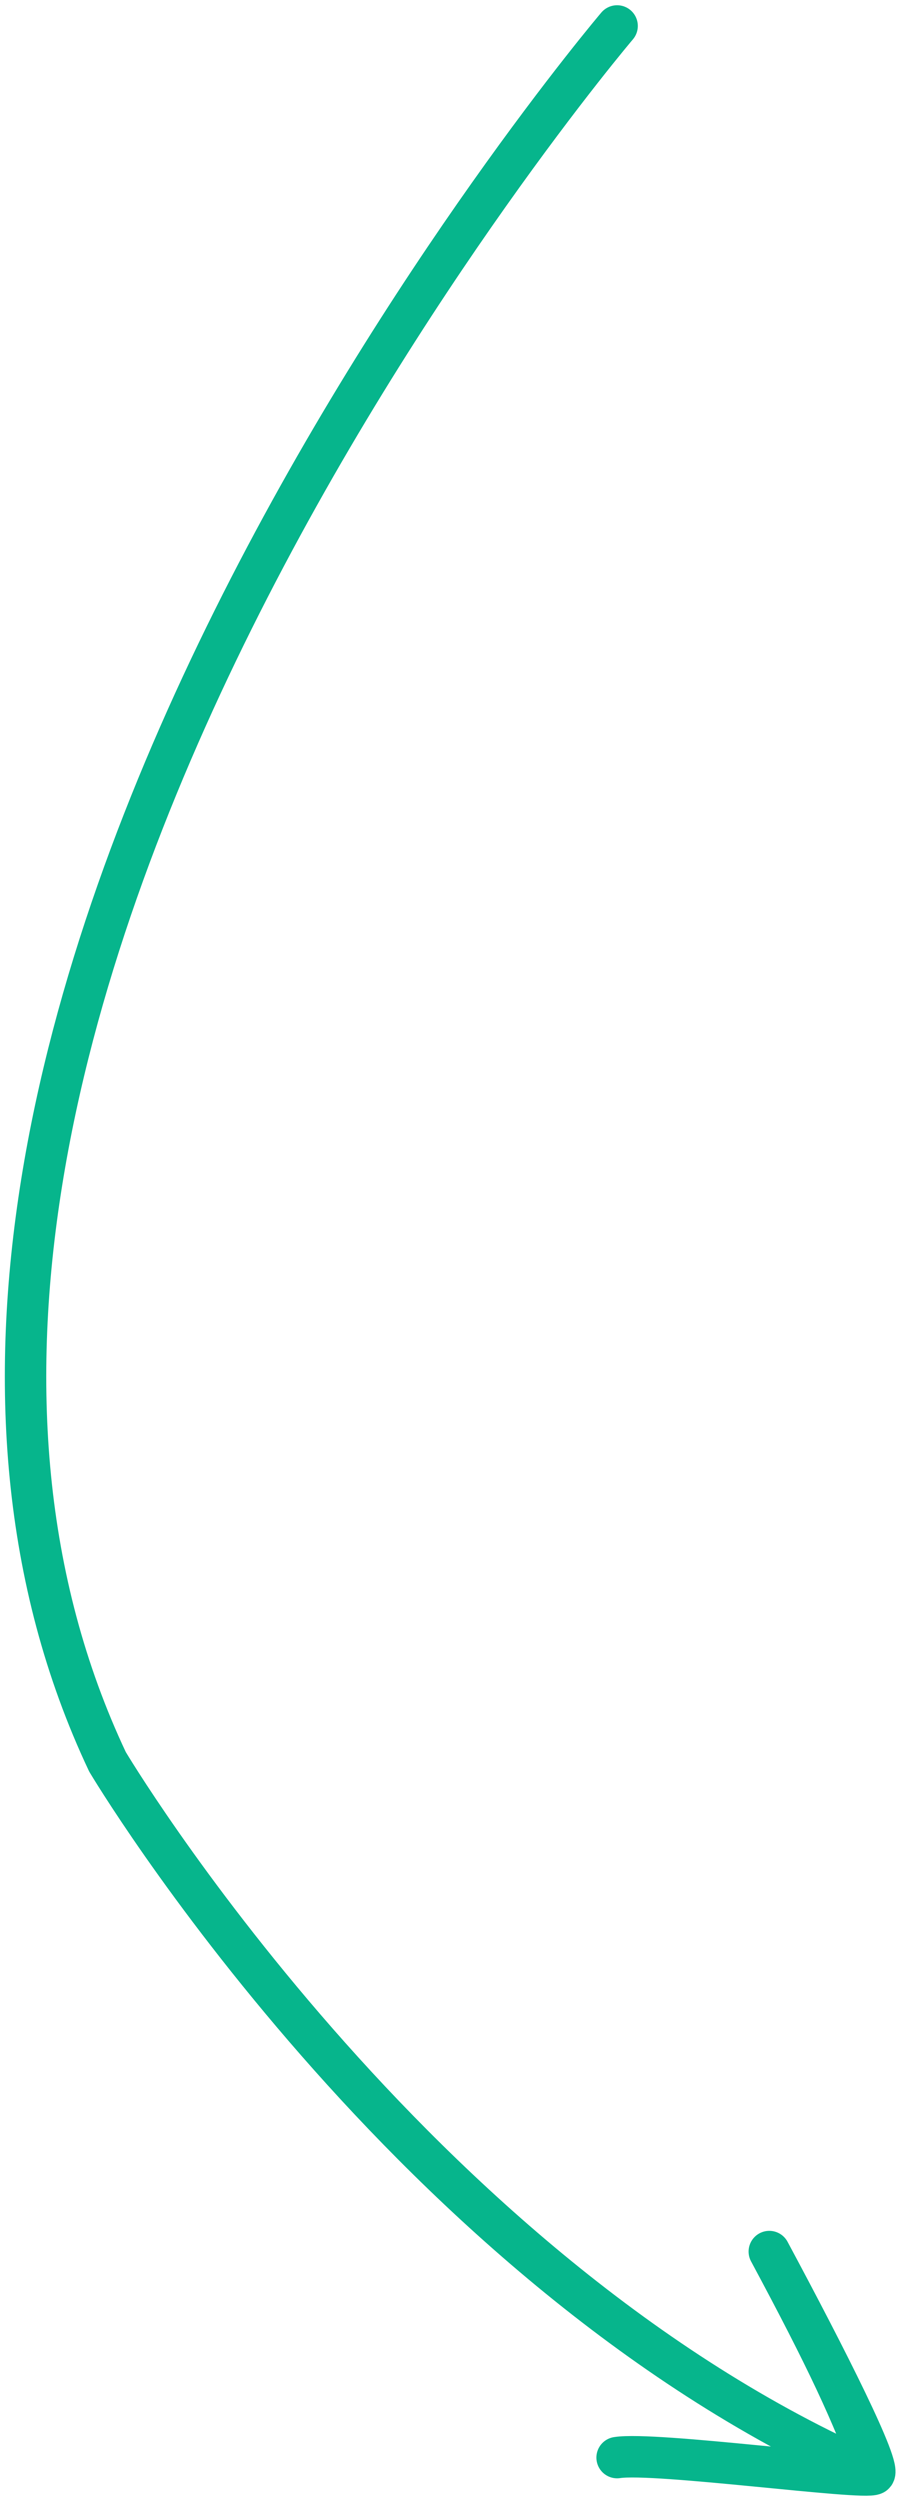 <?xml version="1.0" encoding="UTF-8"?> <svg xmlns="http://www.w3.org/2000/svg" width="121" height="337" viewBox="0 0 121 337" fill="none"> <path d="M83.244 331.293C88.347 330.483 116.558 334.352 117.891 333.519M117.891 333.519C119.03 332.808 111.56 318.021 103.774 303.52C111.56 318.021 115.041 325.5 117.891 333.519ZM117.891 333.519C55.406 306.252 14.5 237.499 14.5 237.499C-32 138.999 83.244 3.5 83.244 3.5" stroke="#06B58C" stroke-width="5.588" stroke-miterlimit="1.5" stroke-linecap="round" stroke-linejoin="round"></path> </svg> 